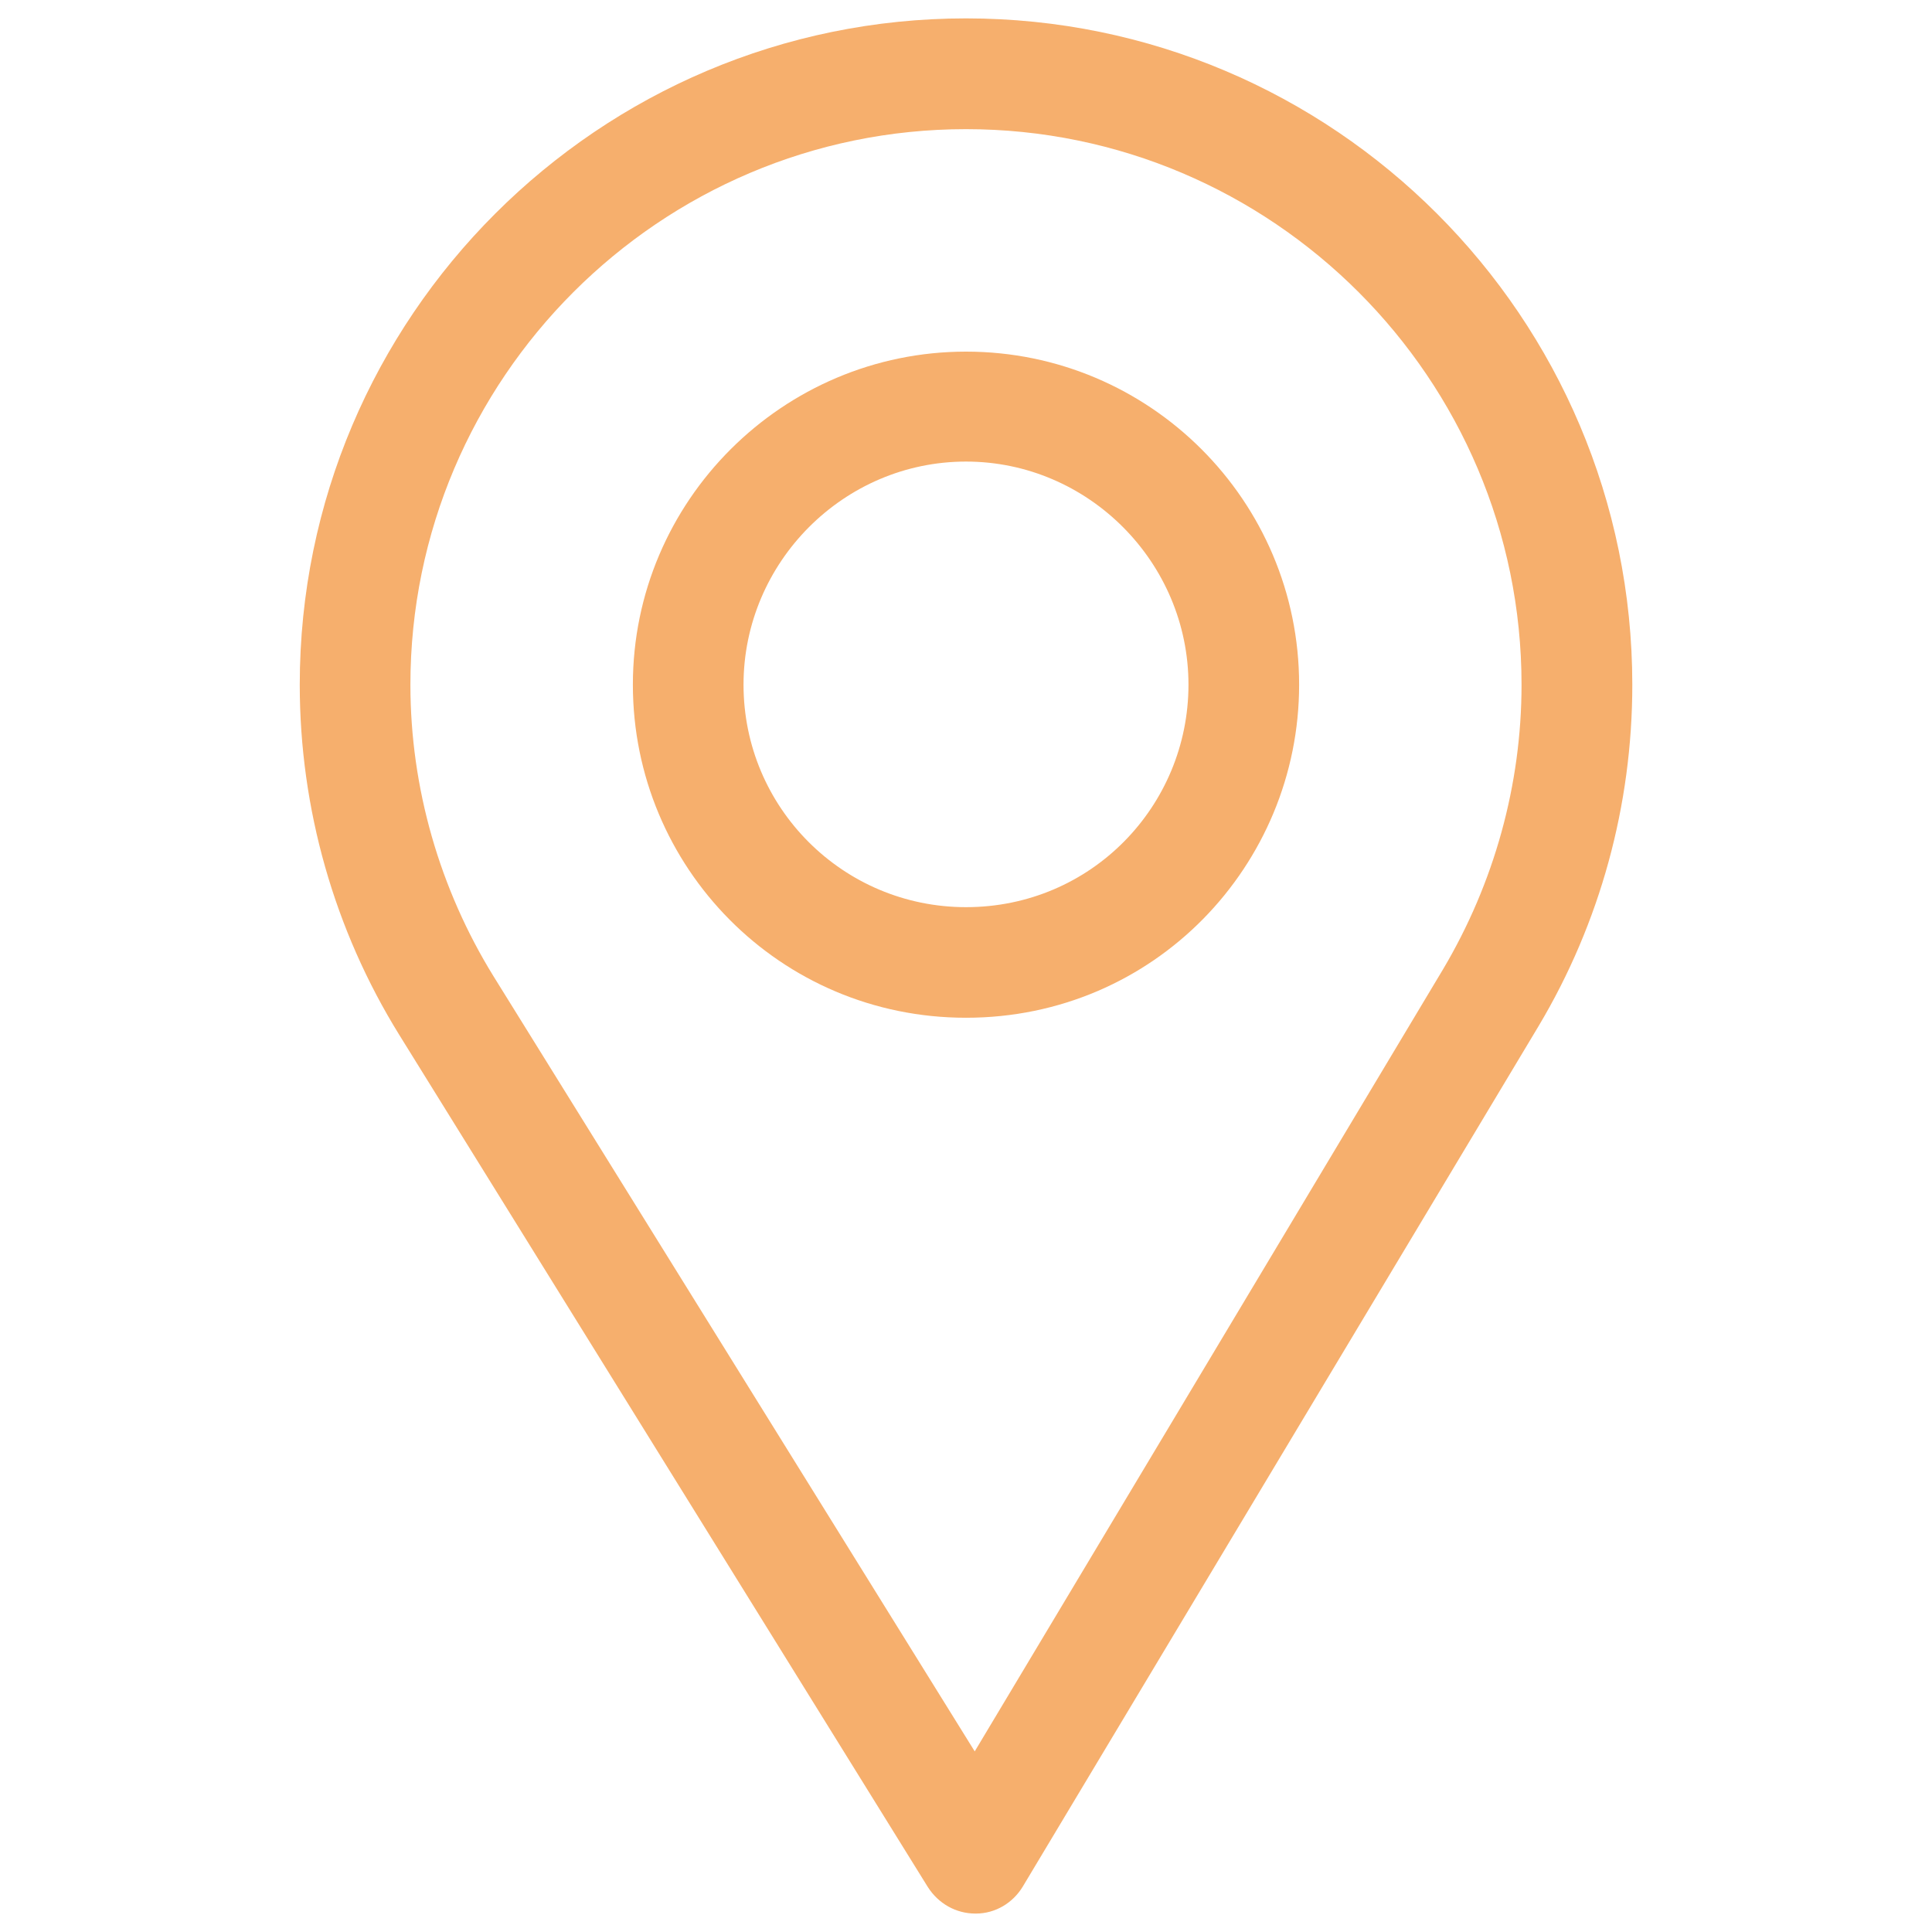 <?xml version="1.0" encoding="utf-8"?>
<!-- Generator: Adobe Illustrator 16.0.0, SVG Export Plug-In . SVG Version: 6.00 Build 0)  -->
<!DOCTYPE svg PUBLIC "-//W3C//DTD SVG 1.1//EN" "http://www.w3.org/Graphics/SVG/1.1/DTD/svg11.dtd">
<svg version="1.1" id="圖層_1" xmlns="http://www.w3.org/2000/svg" xmlns:xlink="http://www.w3.org/1999/xlink" x="0px" y="0px"
	 width="33px" height="33px" viewBox="0 0 33 33" enable-background="new 0 0 33 33" xml:space="preserve">
<g>
	<g>
		<path fill-rule="evenodd" clip-rule="evenodd" fill="#F6AF6D" d="M24.649,16.555l-8,13.36L8.43,16.676
			c-0.92-1.49-1.42-3.221-1.42-4.98c0-5.23,4.261-9.49,9.49-9.49s9.489,4.26,9.489,9.49C25.989,13.405,25.521,15.085,24.649,16.555z
			 M16.5,0.314c-6.271,0-11.38,5.101-11.38,11.381c0,2.119,0.59,4.189,1.699,5.98l9.031,14.56c0.18,0.28,0.479,0.45,0.809,0.45
			h0.011c0.33,0,0.63-0.18,0.8-0.461l8.811-14.699c1.05-1.76,1.6-3.77,1.6-5.83C27.88,5.415,22.78,0.314,16.5,0.314z"/>
	</g>
	<g>
		<path fill-rule="evenodd" clip-rule="evenodd" fill="#F6AF6D" d="M16.5,15.495c-2.101,0-3.8-1.7-3.8-3.8
			c0-2.09,1.709-3.811,3.8-3.811c2.09,0,3.8,1.721,3.8,3.811C20.3,13.766,18.64,15.495,16.5,15.495z M16.5,6.006
			c-3.13,0-5.69,2.549-5.69,5.689c0,3.119,2.51,5.689,5.69,5.689c3.22,0,5.69-2.609,5.69-5.689C22.19,8.555,19.64,6.006,16.5,6.006z
			"/>
	</g>
</g>
</svg>
